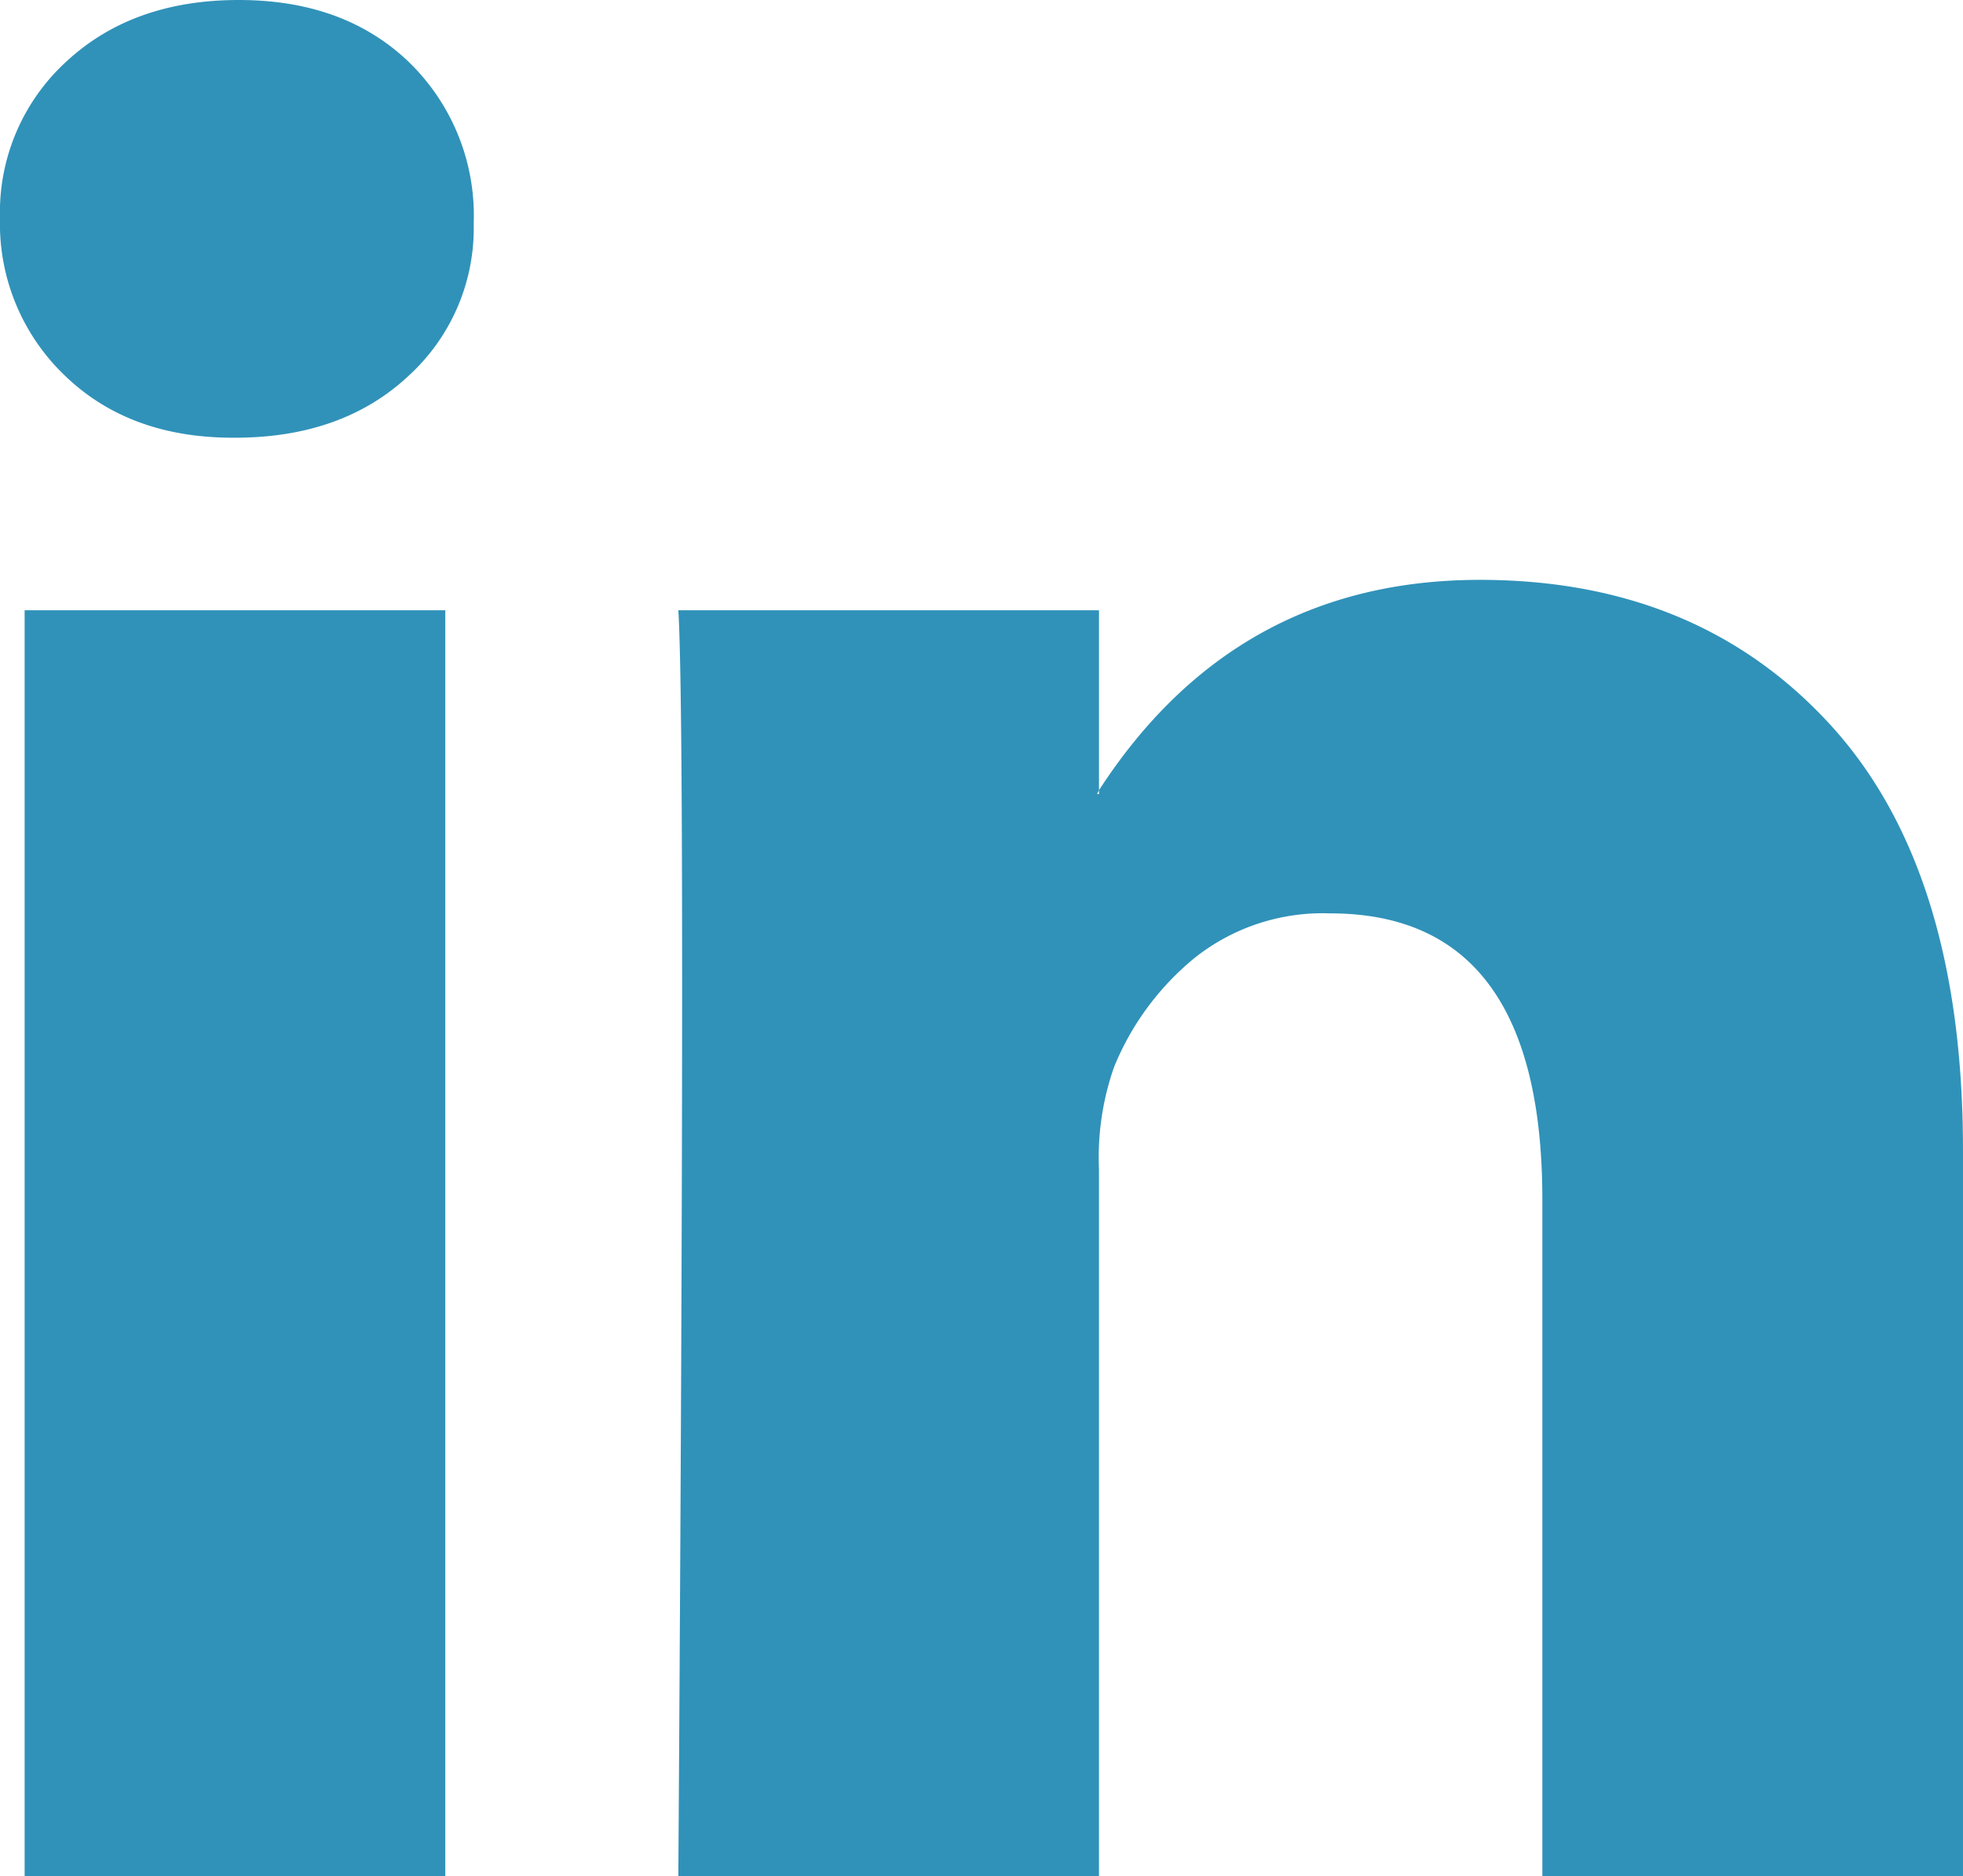 <svg xmlns="http://www.w3.org/2000/svg" width="142.516" height="136.188" viewBox="0 0 142.516 136.188">
  <path id="linkedin-icon-1-logo-svg-vector" d="M0,20.82A14.813,14.813,0,0,1,4.815,9.471Q9.629,5,17.333,5,24.9,5,29.576,9.4a15.516,15.516,0,0,1,4.815,11.831,14.486,14.486,0,0,1-4.677,11.005q-4.815,4.54-12.656,4.54H16.92q-7.566,0-12.243-4.54A15.246,15.246,0,0,1,0,20.82ZM1.788,141.188V49.3H32.328v91.893Zm47.46,0H79.787V89.877a19.8,19.8,0,0,1,1.1-7.428,19.95,19.95,0,0,1,5.846-7.91,14.946,14.946,0,0,1,9.836-3.233q15.407,0,15.407,20.772v49.11h30.539V88.5q0-20.36-9.629-30.883T107.438,47.095q-17.746,0-27.65,15.27v.275H79.65l.138-.275V49.3H49.248q.275,4.4.275,27.375T49.248,141.188Z" transform="translate(0 -5)" fill="#3092b9"/>
</svg>
